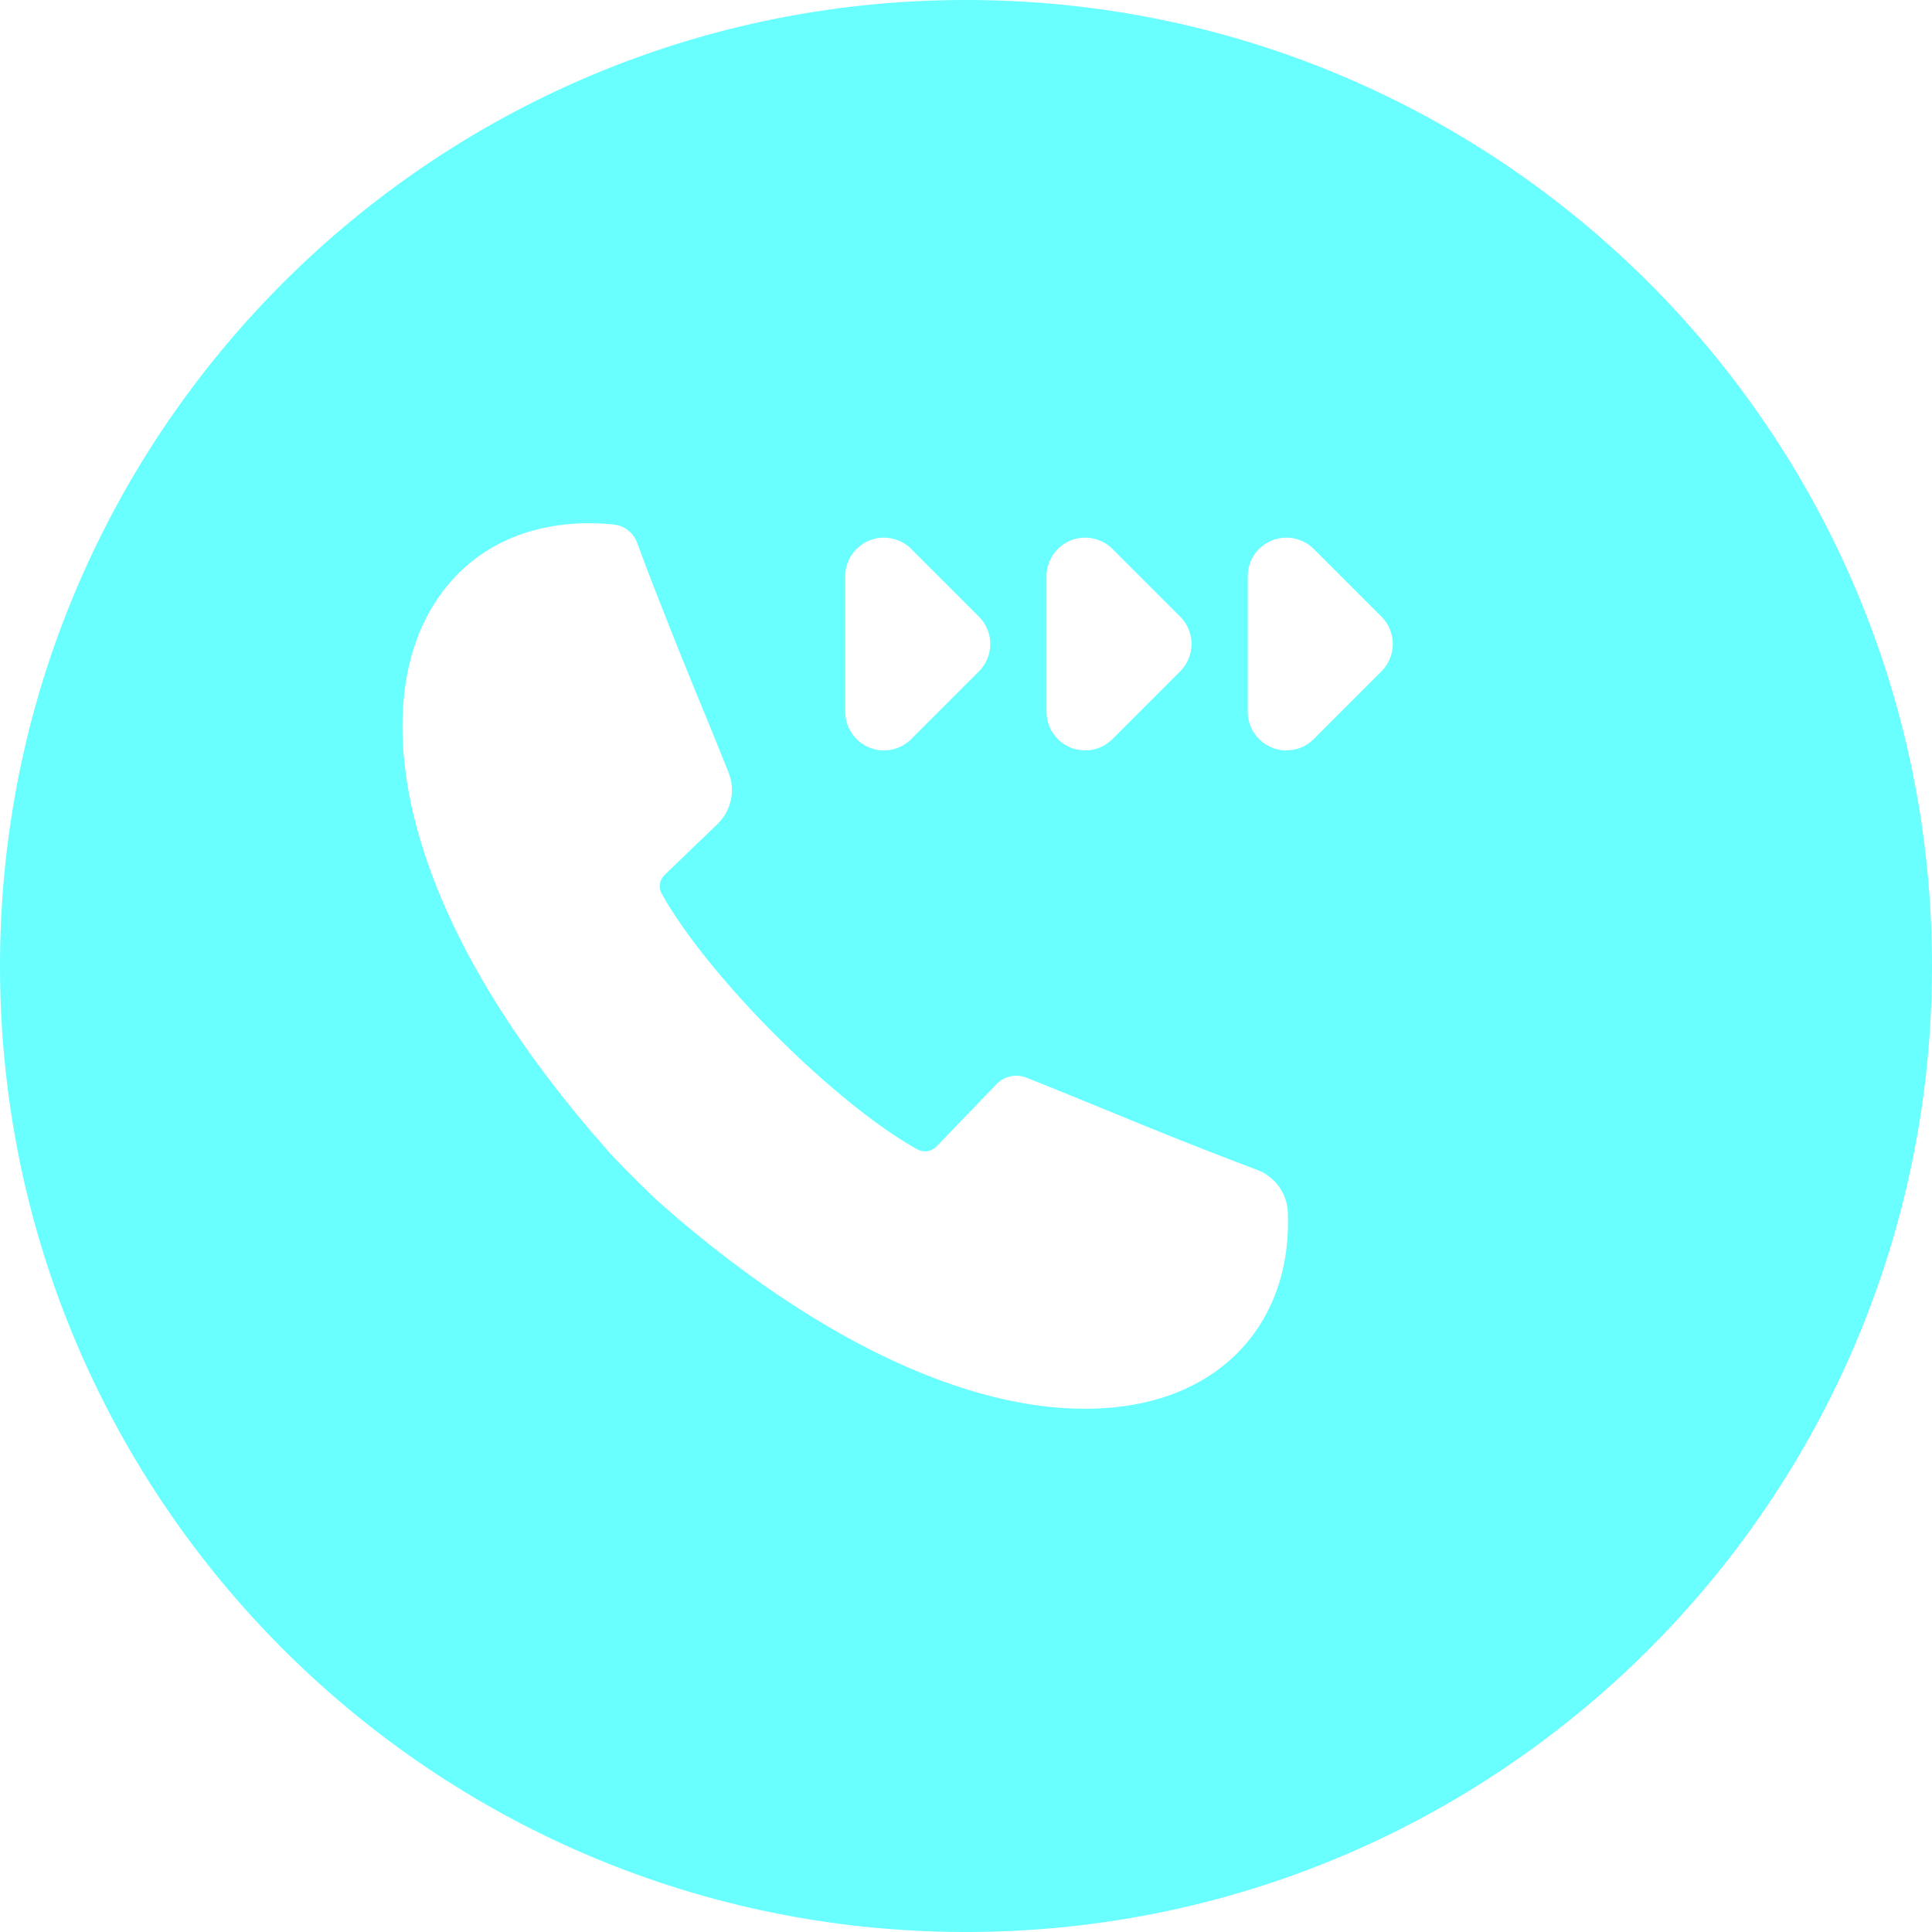<svg width="48" height="48" xmlns="http://www.w3.org/2000/svg" xmlns:xlink="http://www.w3.org/1999/xlink"><defs><path d="M24 0c13.255 0 24 10.745 24 24S37.255 48 24 48 0 37.255 0 24 10.745 0 24 0zm-9.368 13c-1.818 0-3.271.84-4.048 2.361-.677 1.324-.767 3.118-.261 5.08l.09.329c.684 2.367 2.155 4.873 4.374 7.46l.357.409c.192.217.834.86 1.14 1.146l.088.081c3.622 3.204 7.257 5.015 10.278 5.128l.3.006c.91 0 1.727-.156 2.432-.464l.259-.123c1.504-.768 2.355-2.233 2.359-4.041l-.004-.238a1.183 1.183 0 00-.649-1.019l-.118-.051a118.32 118.32 0 01-3.162-1.247l-.767-.314c-.529-.216-1.027-.42-1.473-.598l-.323-.13a.688.688 0 00-.674.095l-.077.07-1.488 1.545a.396.396 0 01-.412.098l-.07-.031c-1.988-1.11-4.98-4.075-6.217-6.13l-.13-.224a.382.382 0 01.022-.397l.056-.066 1.309-1.26c.312-.302.431-.742.32-1.153l-.045-.136c-.133-.332-.28-.696-.437-1.08l-.159-.39-.009-.02a161.366 161.366 0 01-1.412-3.536l-.254-.68a.698.698 0 00-.484-.432l-.096-.017a6.465 6.465 0 00-.413-.028L14.632 13zm7.328.358a.96.96 0 00-.96.96v3.364a.96.96 0 001.639.68l1.682-1.683a.96.96 0 000-1.358L22.64 13.64a.96.96 0 00-.679-.281zm5 0a.96.96 0 00-.96.96v3.364a.96.96 0 001.639.68l1.682-1.683a.96.96 0 000-1.358L27.64 13.64a.96.96 0 00-.679-.281zm5 0a.96.96 0 00-.96.96v3.364a.96.96 0 001.639.68l1.682-1.683a.96.96 0 000-1.358L32.64 13.64a.96.96 0 00-.679-.281z" id="a"/></defs><use fill="#6AFFFF" xlink:href="#a" fill-rule="evenodd"/></svg>